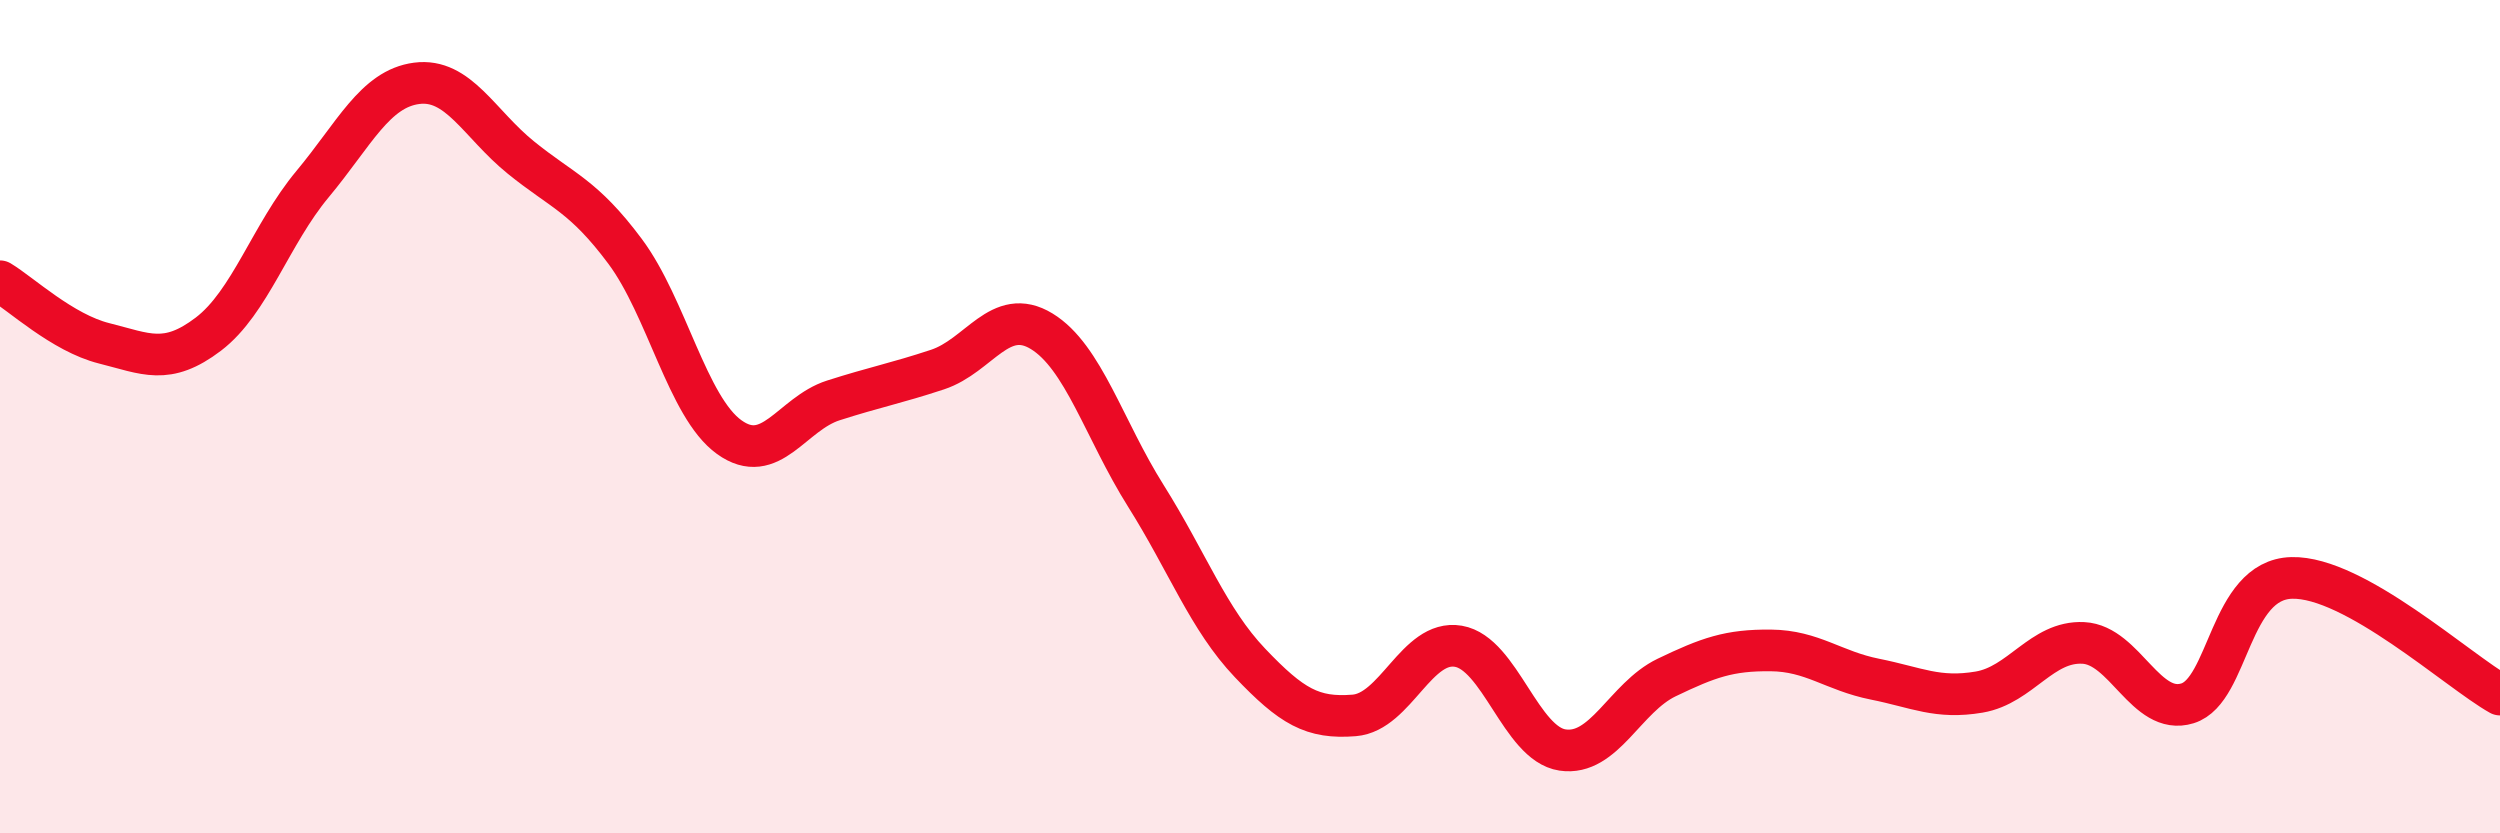
    <svg width="60" height="20" viewBox="0 0 60 20" xmlns="http://www.w3.org/2000/svg">
      <path
        d="M 0,6.75 C 0.5,7.05 1.5,7.99 2.5,8.24 C 3.5,8.49 4,8.78 5,8.02 C 6,7.26 6.5,5.62 7.5,4.42 C 8.5,3.22 9,2.13 10,2 C 11,1.87 11.5,2.97 12.5,3.78 C 13.5,4.59 14,4.69 15,6.03 C 16,7.37 16.5,9.77 17.5,10.49 C 18.5,11.21 19,9.93 20,9.61 C 21,9.29 21.5,9.2 22.5,8.87 C 23.5,8.54 24,7.34 25,7.95 C 26,8.56 26.5,10.31 27.5,11.9 C 28.5,13.49 29,14.86 30,15.91 C 31,16.96 31.5,17.25 32.5,17.17 C 33.5,17.09 34,15.34 35,15.51 C 36,15.68 36.5,17.85 37.5,18 C 38.5,18.15 39,16.74 40,16.26 C 41,15.78 41.5,15.6 42.5,15.61 C 43.5,15.62 44,16.1 45,16.3 C 46,16.5 46.5,16.78 47.5,16.61 C 48.5,16.44 49,15.38 50,15.43 C 51,15.48 51.5,17.19 52.5,16.88 C 53.5,16.57 53.5,13.91 55,13.87 C 56.5,13.83 59,16.11 60,16.67L60 20L0 20Z"
        fill="#EB0A25"
        opacity="0.1"
        stroke-linecap="round"
        stroke-linejoin="round"
      />
      <path
        d="M 0,6.75 C 0.5,7.05 1.5,7.99 2.5,8.24 C 3.5,8.49 4,8.78 5,8.02 C 6,7.26 6.5,5.62 7.5,4.42 C 8.5,3.22 9,2.13 10,2 C 11,1.87 11.5,2.97 12.5,3.78 C 13.5,4.59 14,4.69 15,6.03 C 16,7.37 16.5,9.77 17.5,10.49 C 18.5,11.21 19,9.93 20,9.61 C 21,9.29 21.5,9.2 22.5,8.87 C 23.5,8.54 24,7.34 25,7.95 C 26,8.56 26.5,10.31 27.5,11.9 C 28.5,13.49 29,14.86 30,15.91 C 31,16.96 31.5,17.25 32.5,17.17 C 33.5,17.09 34,15.34 35,15.51 C 36,15.68 36.5,17.85 37.5,18 C 38.5,18.15 39,16.74 40,16.26 C 41,15.78 41.5,15.6 42.5,15.61 C 43.5,15.62 44,16.1 45,16.3 C 46,16.5 46.5,16.78 47.5,16.61 C 48.5,16.44 49,15.38 50,15.43 C 51,15.48 51.5,17.19 52.5,16.88 C 53.5,16.57 53.5,13.91 55,13.87 C 56.5,13.83 59,16.11 60,16.67"
        stroke="#EB0A25"
        stroke-width="1"
        fill="none"
        stroke-linecap="round"
        stroke-linejoin="round"
      />
    </svg>
  